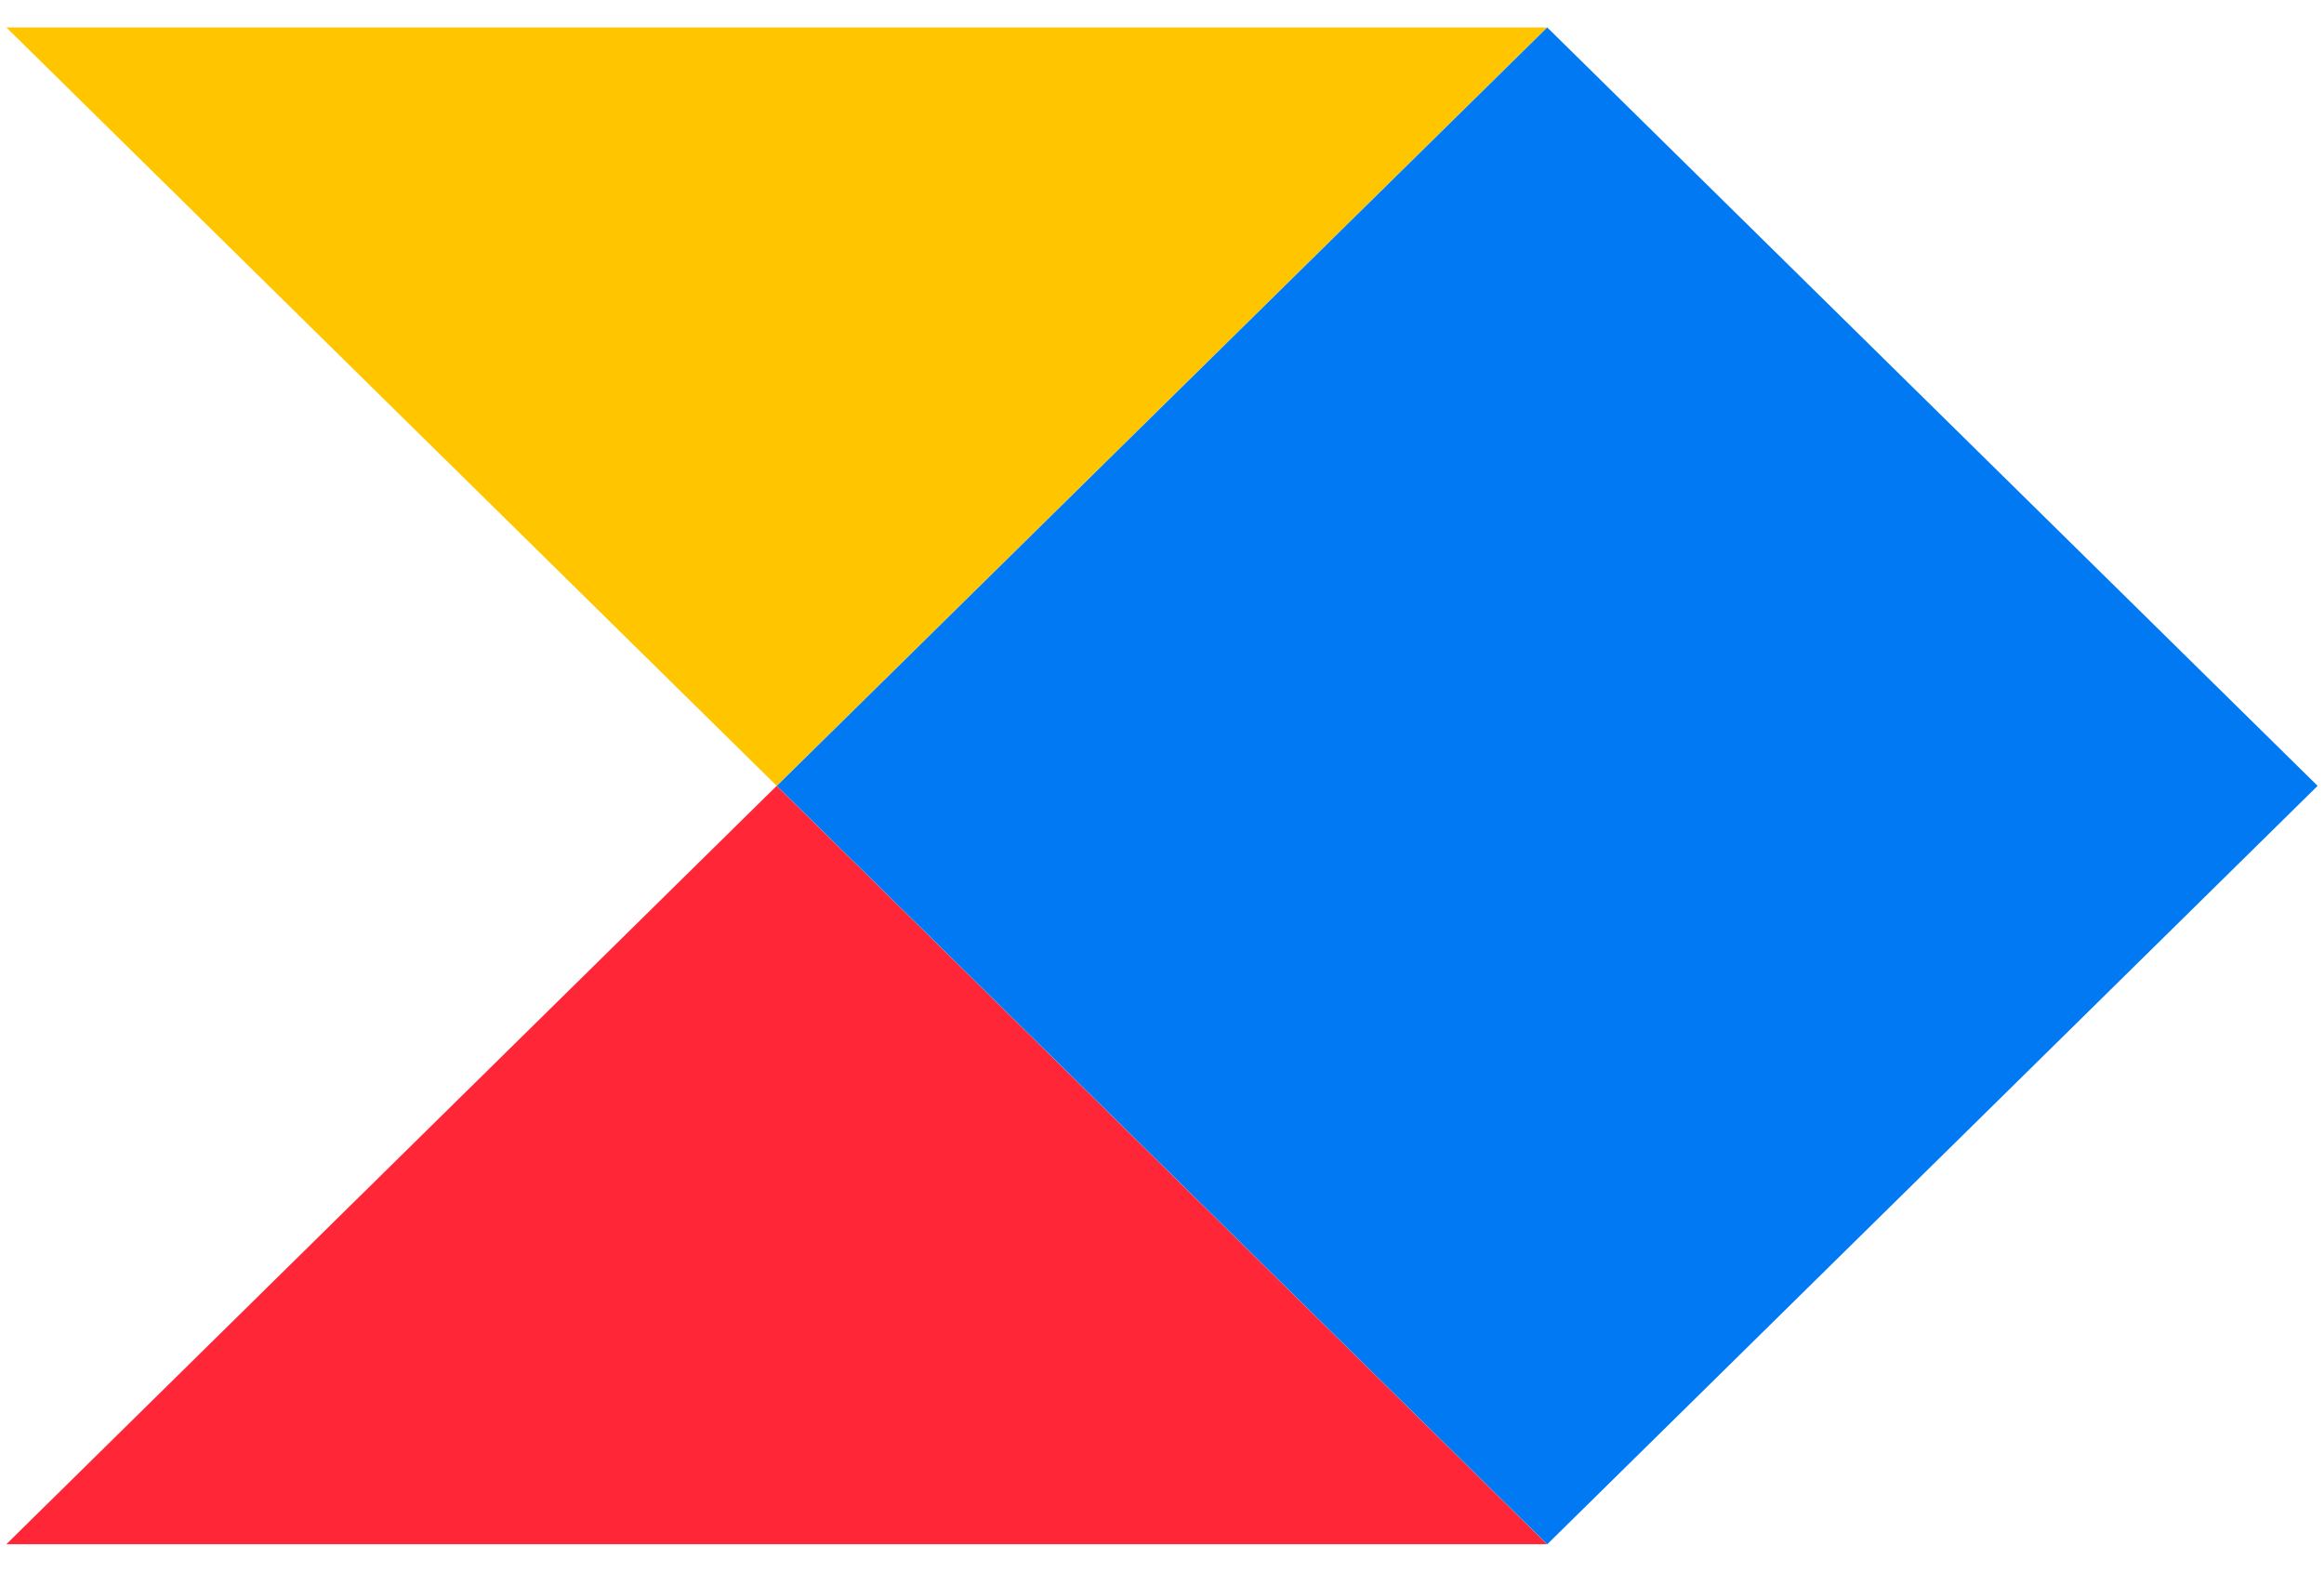 <svg width="173" height="117" viewBox="0 0 173 117" fill="none" xmlns="http://www.w3.org/2000/svg">
<g clip-path="url(#clip0_4874_1159)">
<path d="M57.819 58.496L115.168 114.95H0.471L57.819 58.496Z" fill="#FF2638"/>
<path d="M0.471 2.042L57.819 58.497L115.168 2.042H0.471Z" fill="#FFC600"/>
<path d="M57.828 58.498L115.177 114.953L172.525 58.498L115.177 2.043L57.828 58.498Z" fill="#0079F2"/>
</g>
<defs>
<clipPath id="clip0_4874_1159">
<rect width="172.059" height="117" fill="white" transform="translate(0.471)"/>
</clipPath>
</defs>
</svg>
